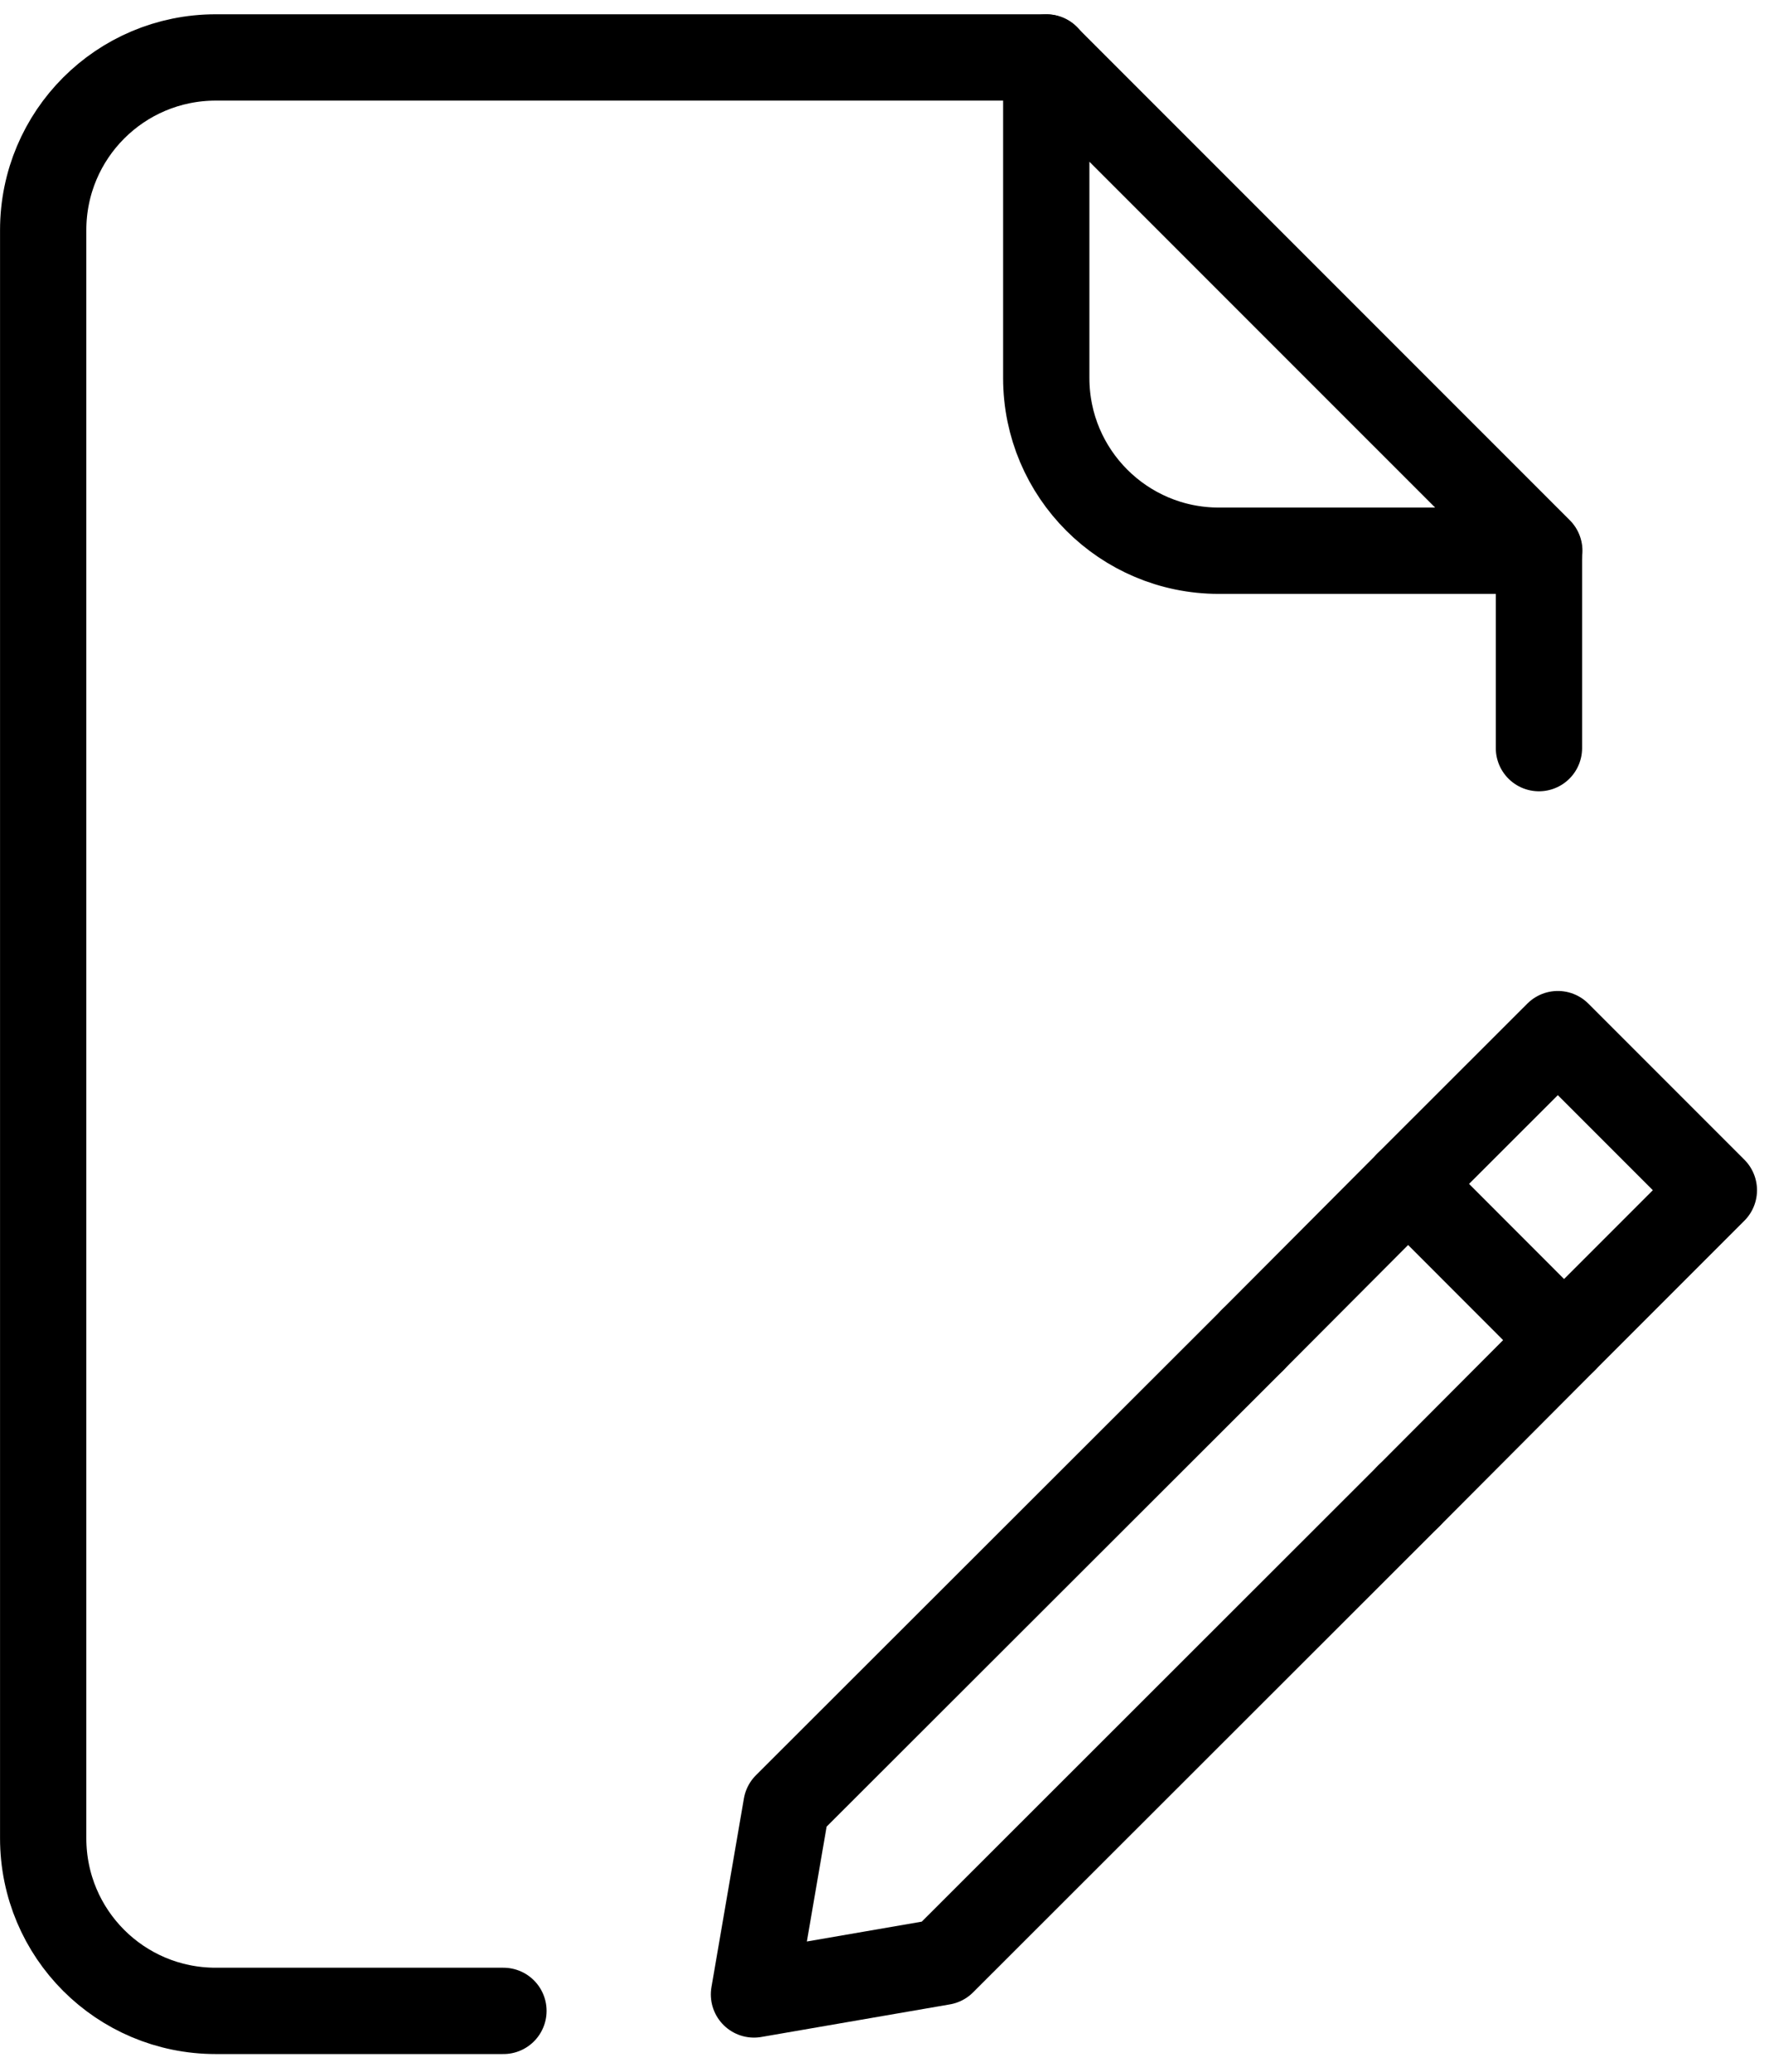 <svg xmlns="http://www.w3.org/2000/svg" xmlns:xlink="http://www.w3.org/1999/xlink" width="41px" height="48px" viewBox="0 0 41 48" version="1.1" class="replaced-svg">
    <title>Icon/ General/ File compose/ file_compose_white</title>
    <g id="Page-1" stroke="none" stroke-width="2" fill="none" fill-rule="evenodd">
        <g id="Icon/-General/-Outlined/-File-compose/-file_compose_green" transform="translate(-11, -8)">
            <rect id="Rectangle" x="0" y="0" width="64" height="64"></rect>
            <g id="Group-15" transform="translate(10.667, 8)" stroke="#000000" stroke-linecap="round" stroke-linejoin="round">
                <path d="M12.001,46.587 L5.334,46.587 C3.121,46.587 1.334,44.801 1.334,42.587 L1.334,5.331 C1.334,3.121 3.121,1.331 5.334,1.331 L24.587,1.331" id="Stroke-1"></path>
                <line x1="36.001" y1="17.332" x2="36.001" y2="12.772" id="Stroke-3"></line>
                <path d="M36.009,12.759 L28.582,12.759 C26.374,12.759 24.582,10.97 24.582,8.759 L24.582,1.333 L36.009,12.759 Z" id="Stroke-5"></path>
                <polyline id="Stroke-7" points="29.363 31.046 18.56 41.835 17.808 46.206 22.179 45.451 32.979 34.662"></polyline>
                <polygon id="Stroke-9" points="40.055 27.574 36.583 31.046 32.967 27.427 36.439 23.958"></polygon>
                <line x1="32.967" y1="27.429" x2="29.362" y2="31.045" id="Stroke-11"></line>
                <line x1="36.584" y1="31.046" x2="32.979" y2="34.662" id="Stroke-13"></line>
            </g>
        </g>
    </g>
</svg>